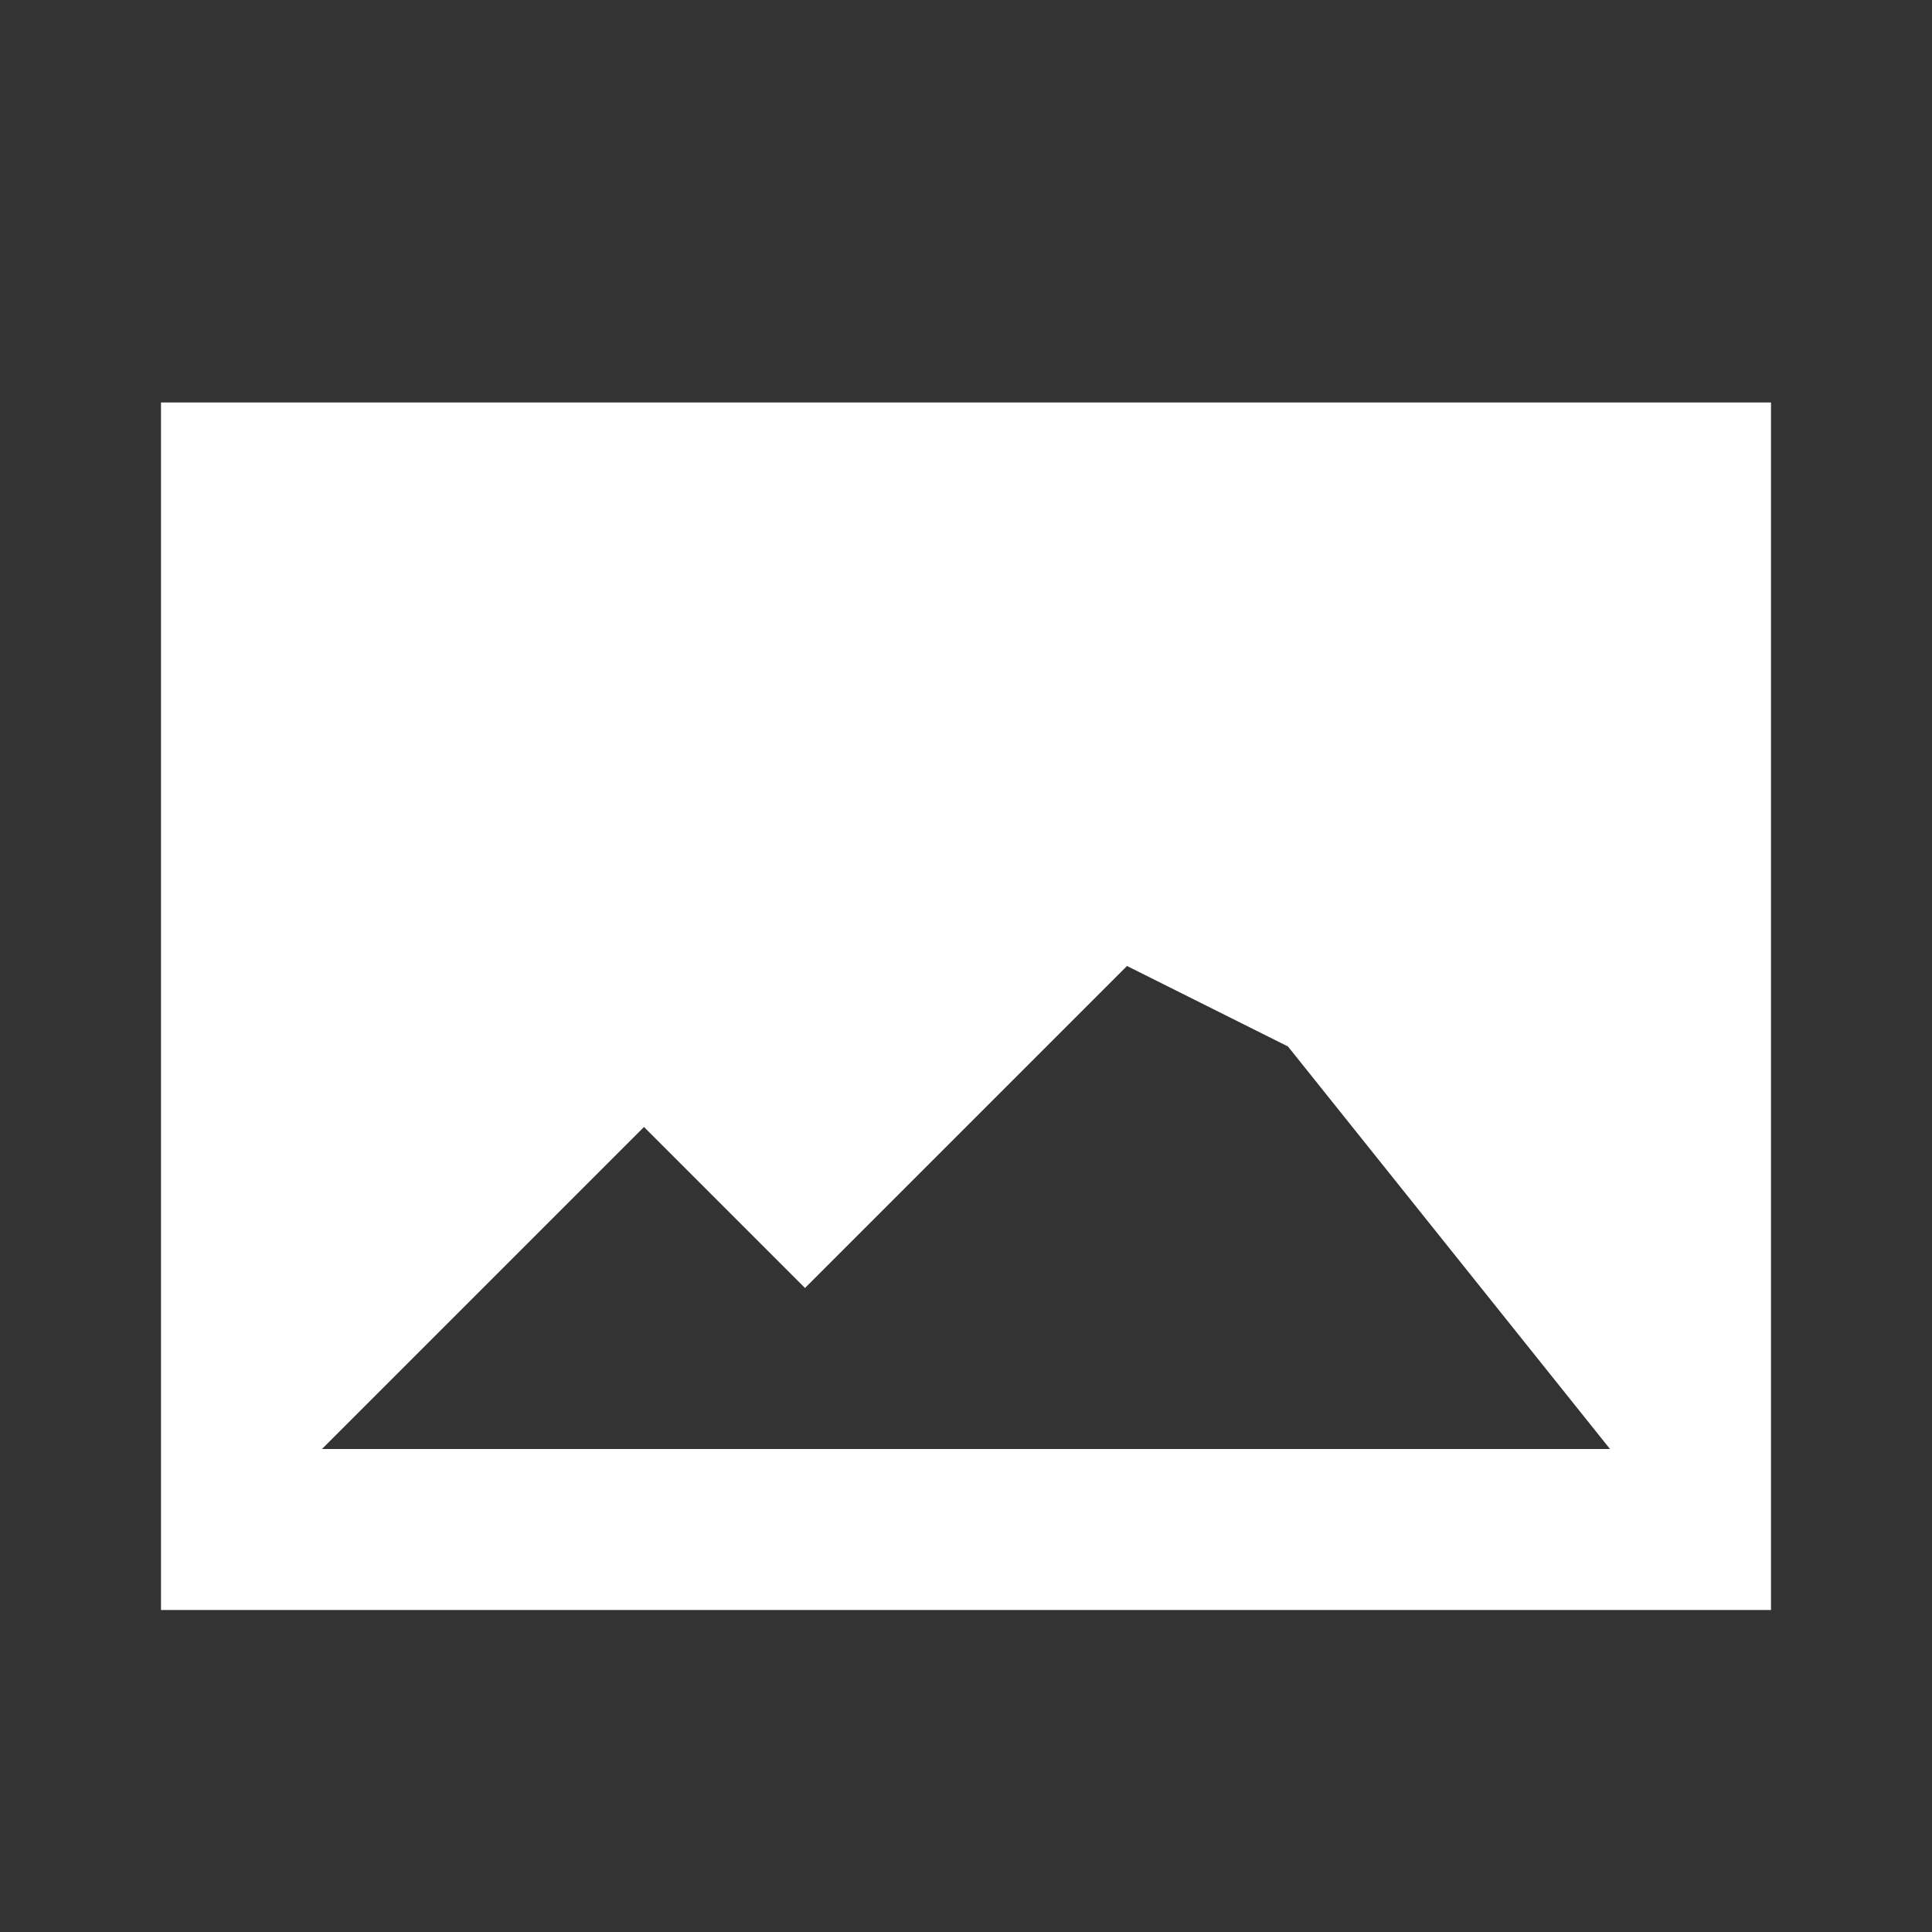 <?xml version="1.0" encoding="utf-8"?>
<svg xmlns="http://www.w3.org/2000/svg" width="24" height="24" viewBox="0 0 24 24"><rect x="0" y="0" width="24" height="24" style="fill:#333333;stroke:none;opacity:1;fill-opacity:1"/><style>* { fill: #FFFFFF }</style>
    <g id="g278">
        <path d="M4 18l4-4 2 2 4-4 2 1 4 5H4zM2 5v15h20V5H2z" id="path280"/>
    </g>
</svg>
